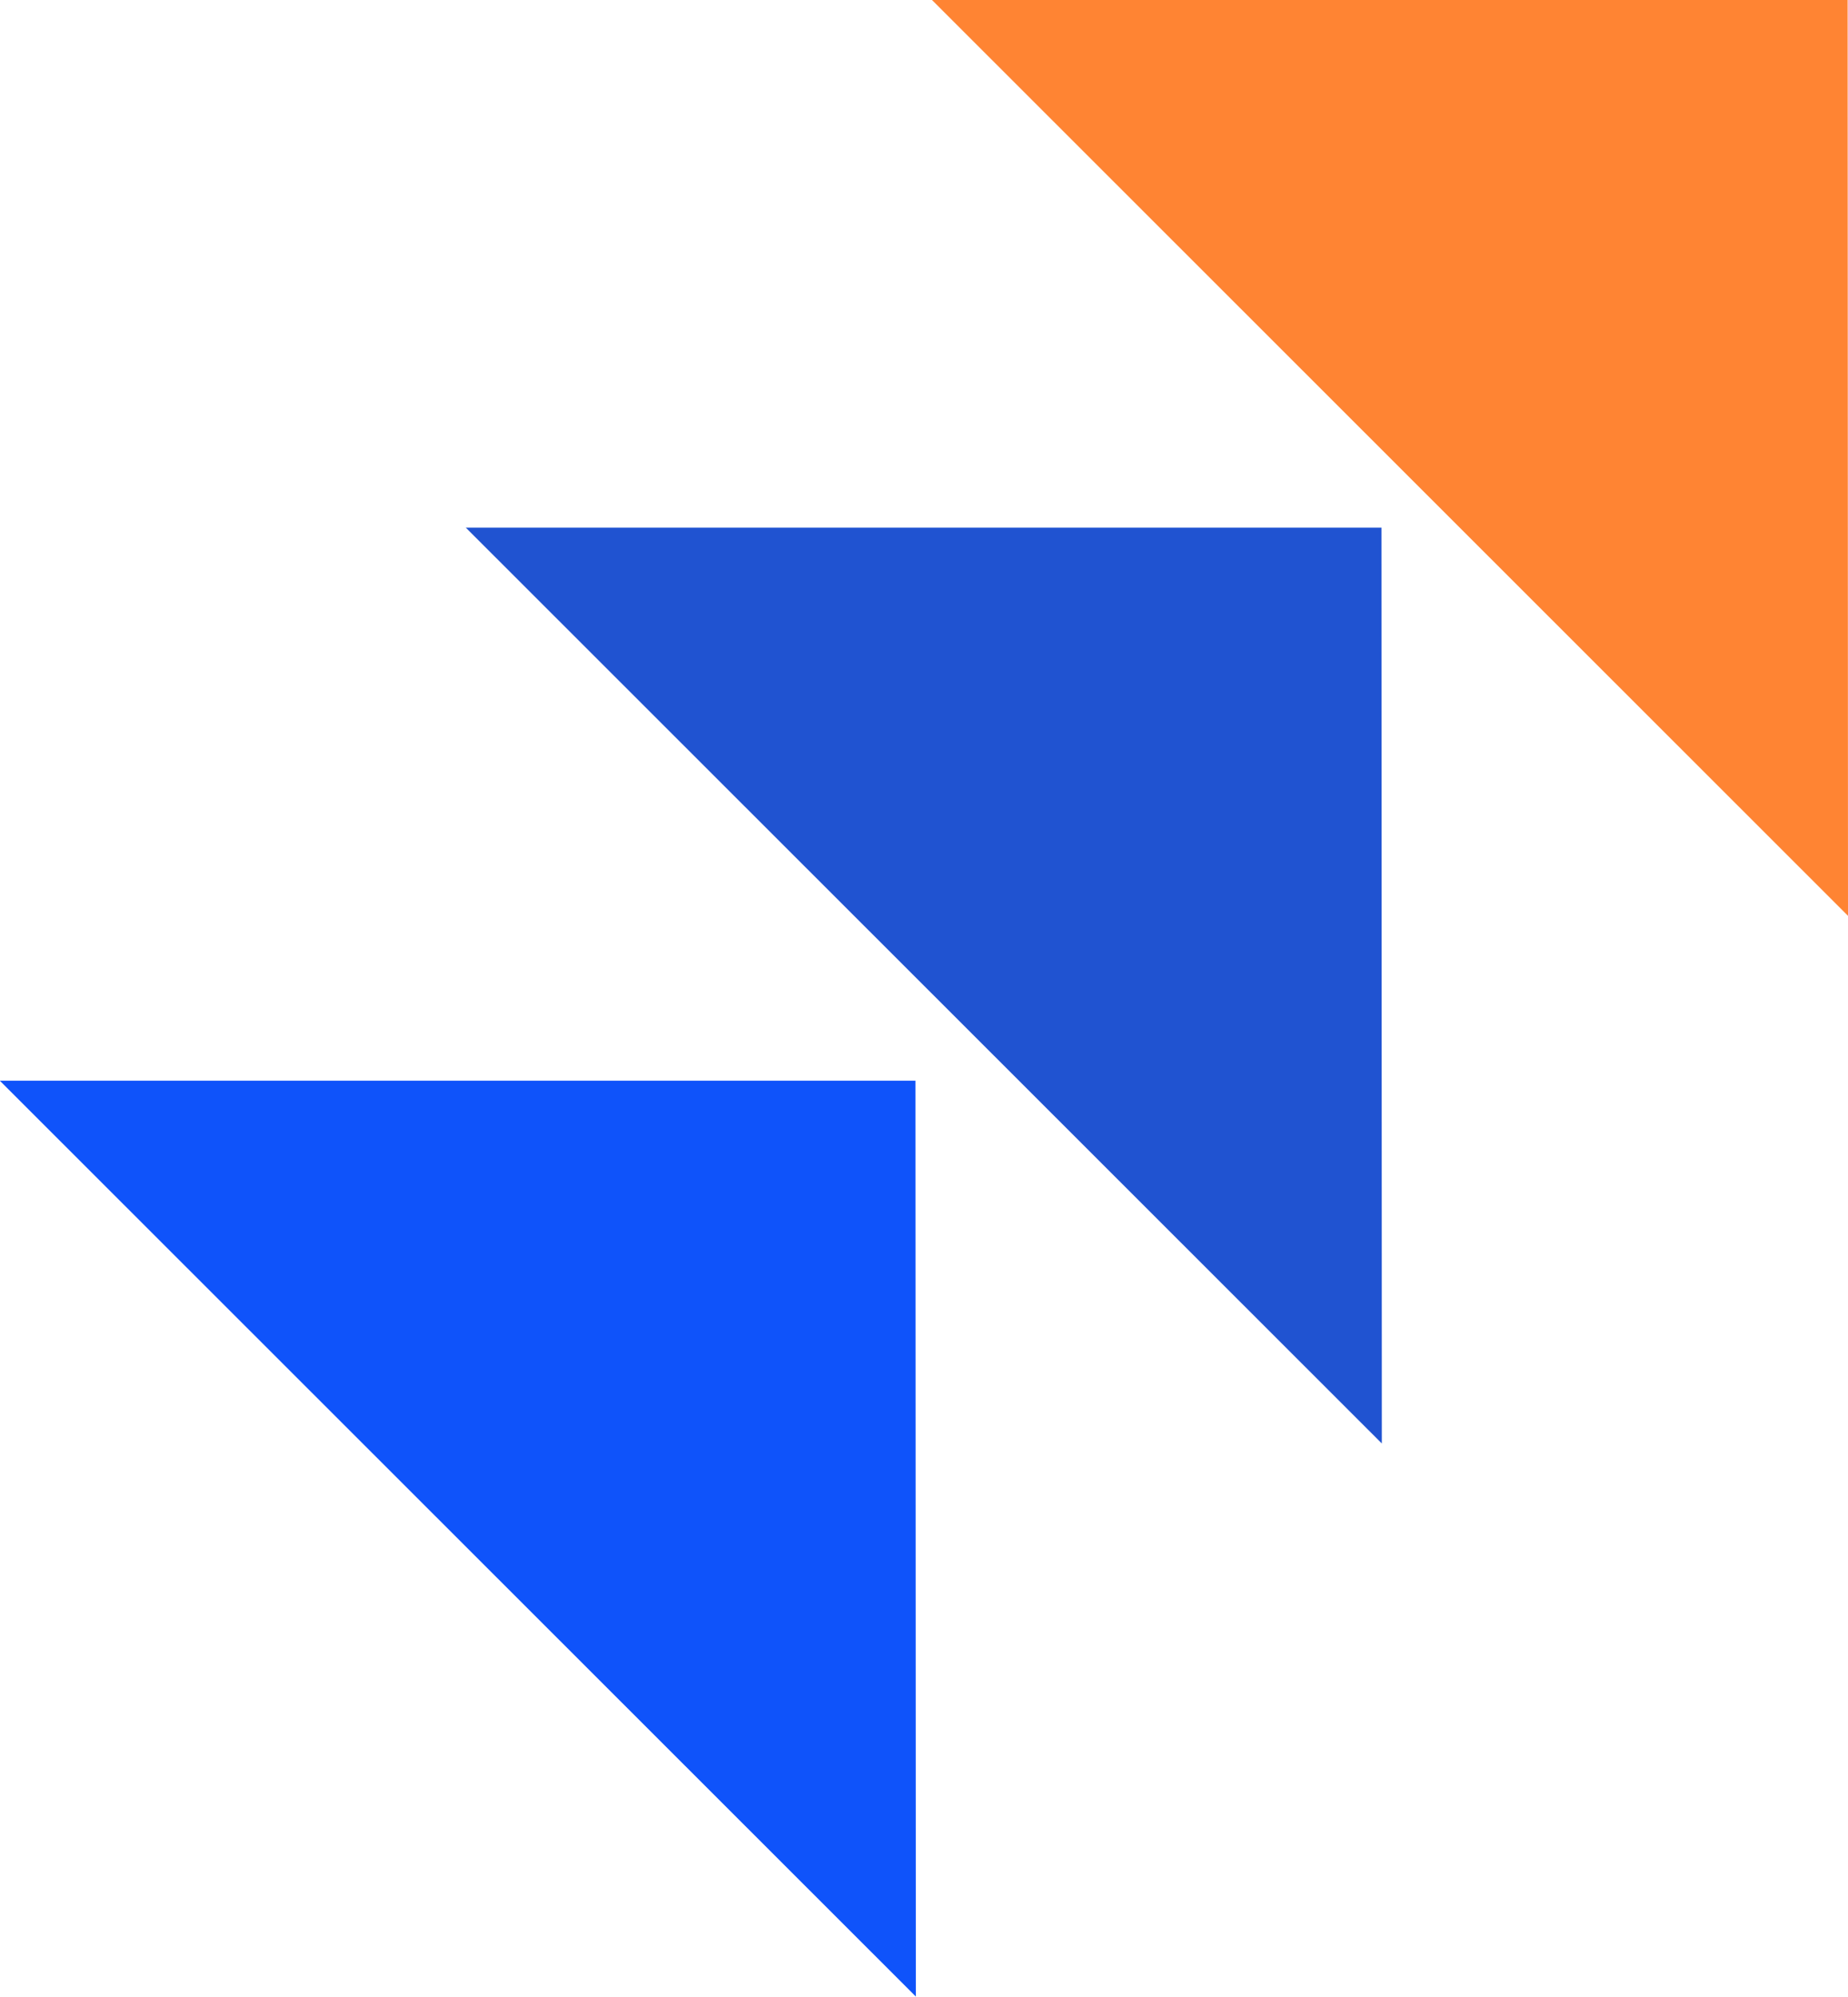 <svg xmlns="http://www.w3.org/2000/svg" width="20.364" height="21.992" viewBox="0 0 20.364 21.992"><g transform="translate(-503.636 2176.708)"><path d="M768.9,16.945l-10.09,0,10.094,10.086Z" transform="translate(-255.176 -2181.751)" fill="#0f53fa"/><path d="M774.035,10.854l-10.09,0,10.094,10.086Z" transform="translate(-255.176 -2181.751)" fill="#2053d1"/><path d="M779.172,5.043l-10.09,0,10.094,10.086Z" transform="translate(-255.176 -2181.751)" fill="#ff8433"/></g></svg>
